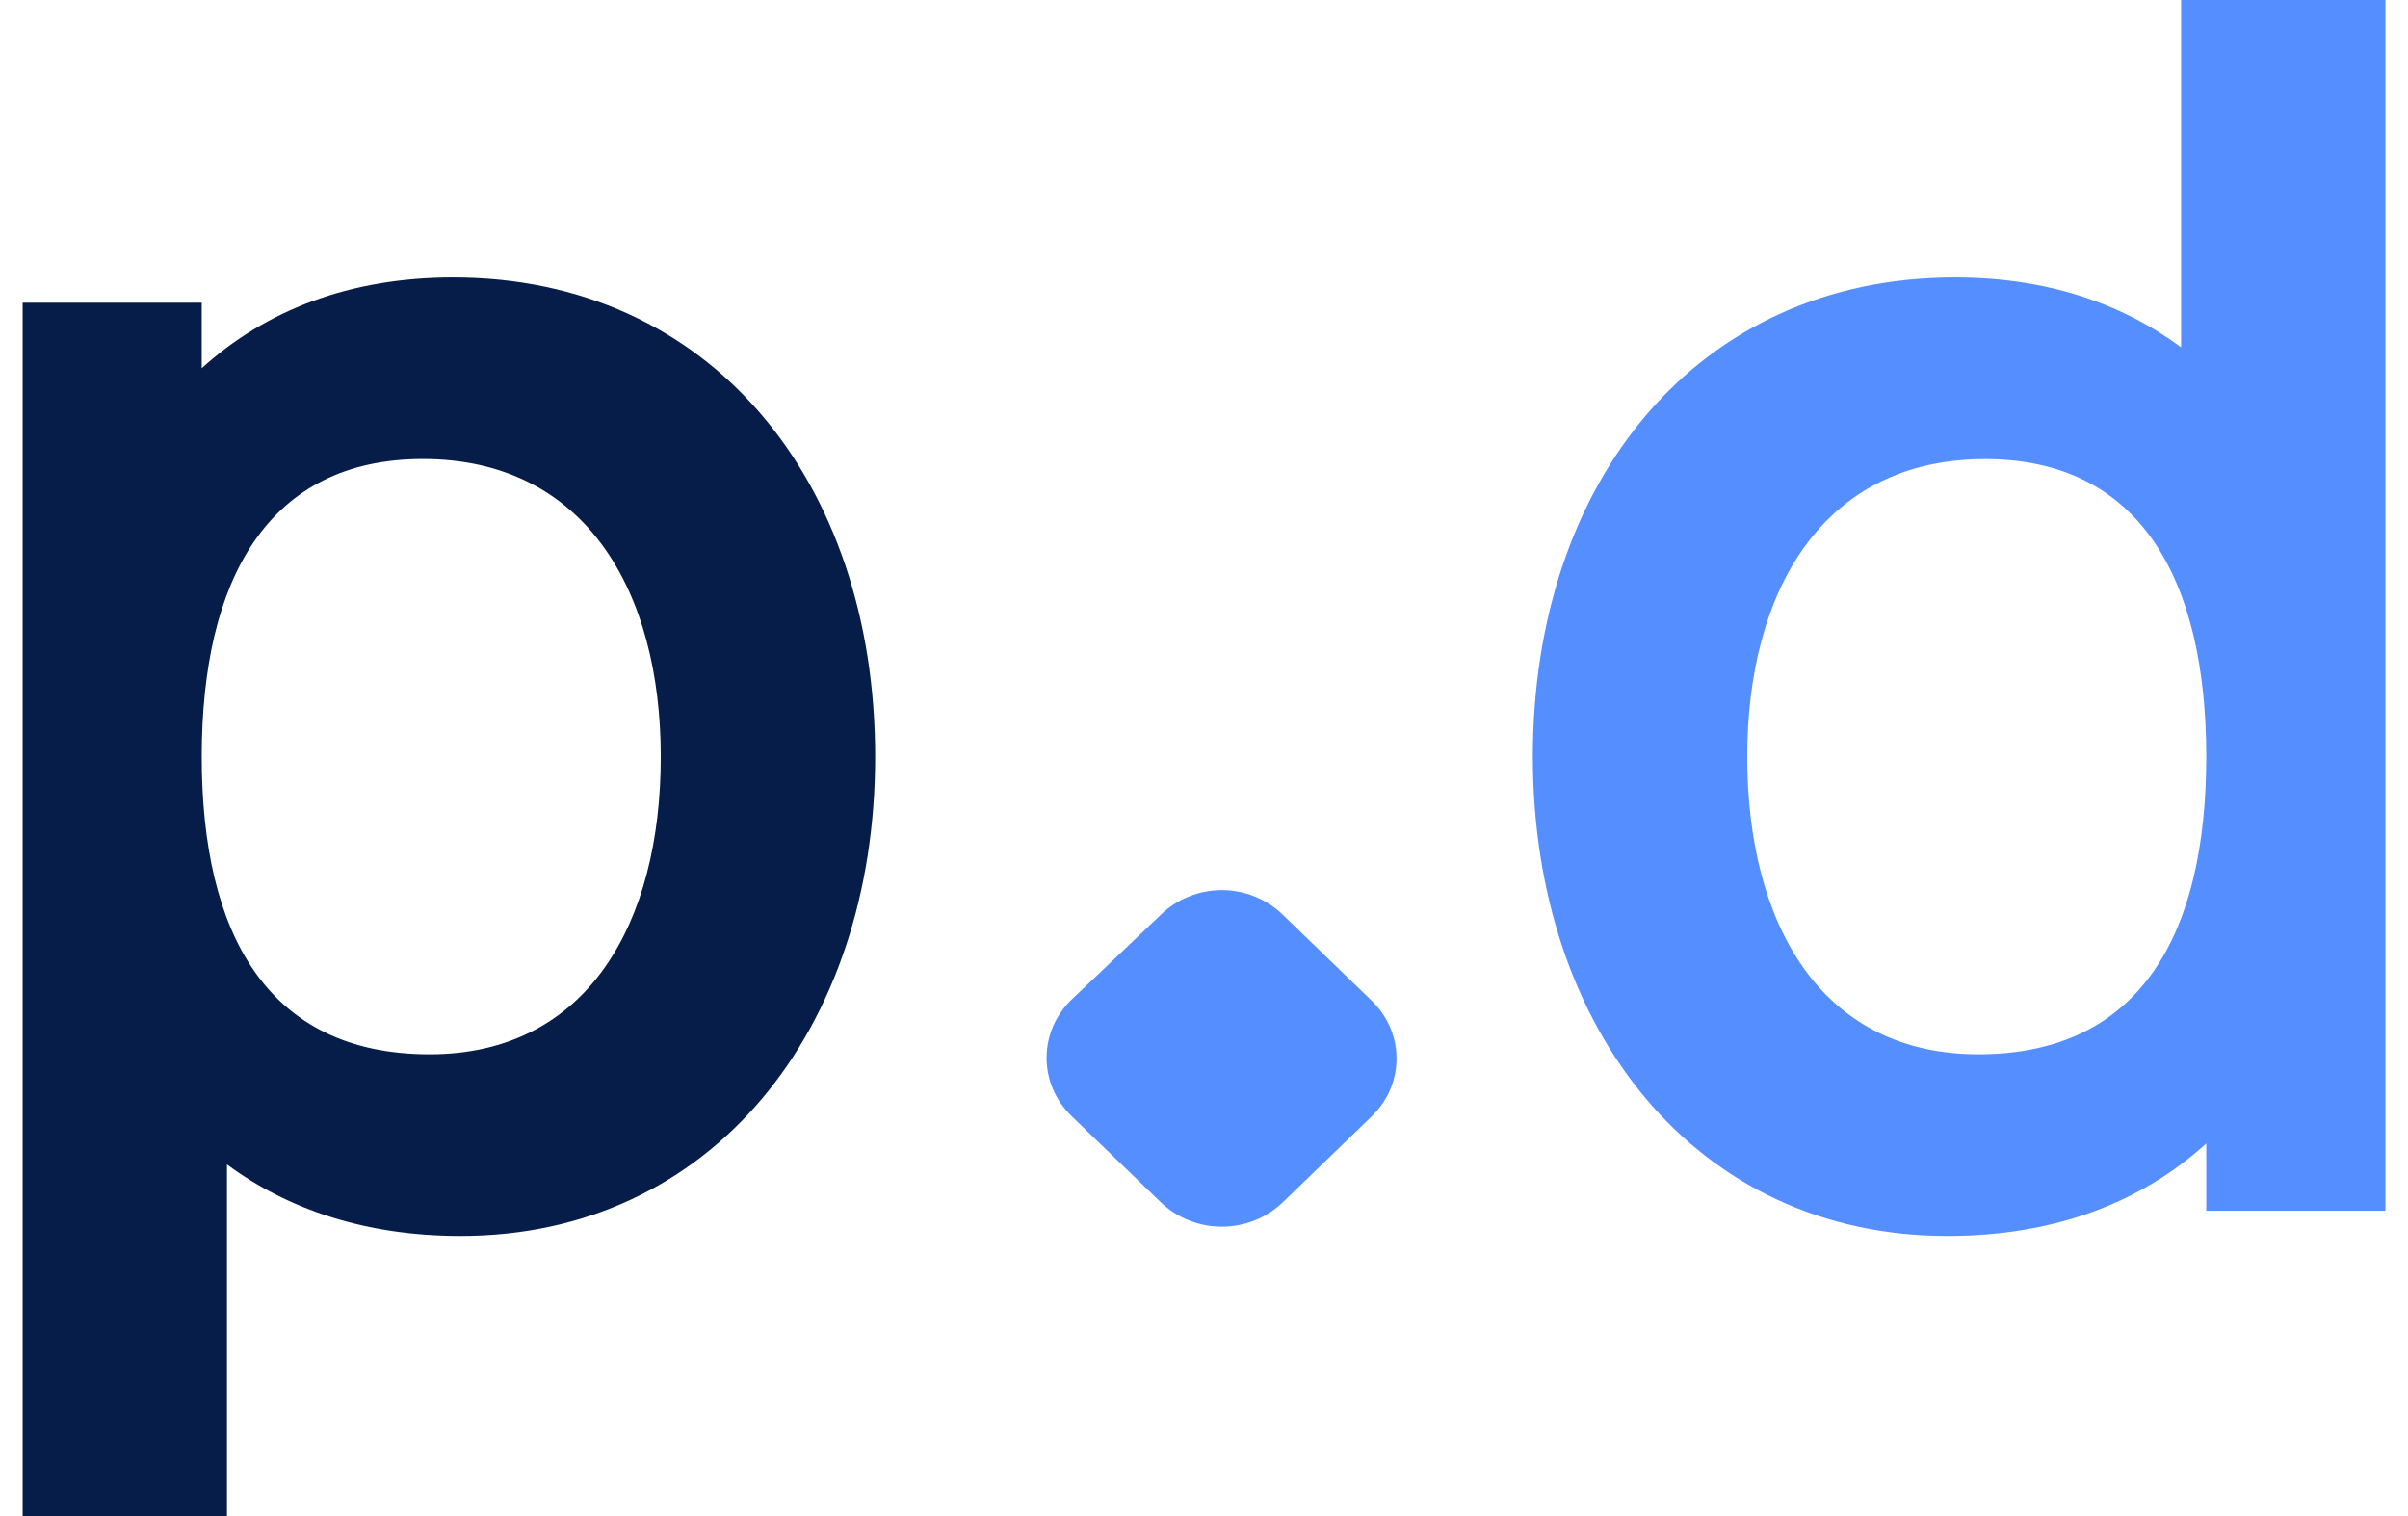<svg width="27" height="17" viewBox="0 0 27 17" fill="none" xmlns="http://www.w3.org/2000/svg">
<path d="M24.456 3.894V0H26.747V13.576H24.738V12.822C24.012 13.482 23.041 13.859 21.835 13.859C19.016 13.859 17.187 11.54 17.187 8.485C17.187 5.393 19.035 3.111 21.919 3.111C22.938 3.111 23.777 3.394 24.456 3.894ZM22.183 11.822C24.012 11.822 24.738 10.455 24.738 8.485C24.738 6.496 23.994 5.148 22.259 5.148C20.43 5.148 19.591 6.637 19.591 8.485C19.591 10.352 20.411 11.822 22.183 11.822Z" fill="#558EFF"/>
<path d="M5.081 3.111C7.965 3.111 9.813 5.393 9.813 8.485C9.813 11.539 7.984 13.859 5.165 13.859C4.109 13.859 3.233 13.566 2.545 13.057V17H0.254V3.394H2.262V4.129C2.978 3.479 3.921 3.111 5.081 3.111ZM4.817 11.822C6.589 11.822 7.409 10.351 7.409 8.485C7.409 6.637 6.57 5.147 4.741 5.147C3.006 5.147 2.262 6.496 2.262 8.485C2.262 10.455 2.988 11.822 4.817 11.822Z" fill="#071D49"/>
<path d="M13.02 13.486C13.201 13.658 13.445 13.755 13.699 13.755C13.954 13.755 14.198 13.658 14.379 13.486L15.377 12.521C15.466 12.436 15.537 12.335 15.586 12.223C15.634 12.111 15.659 11.991 15.659 11.87C15.659 11.748 15.634 11.629 15.586 11.517C15.537 11.405 15.466 11.303 15.377 11.218L14.379 10.253C14.29 10.167 14.184 10.099 14.067 10.052C13.951 10.005 13.826 9.981 13.699 9.981C13.573 9.981 13.448 10.005 13.332 10.052C13.215 10.099 13.109 10.167 13.02 10.253L12.014 11.21C11.835 11.383 11.735 11.618 11.735 11.862C11.735 12.106 11.835 12.34 12.014 12.514L13.02 13.486Z" fill="#558EFF"/>
</svg>
